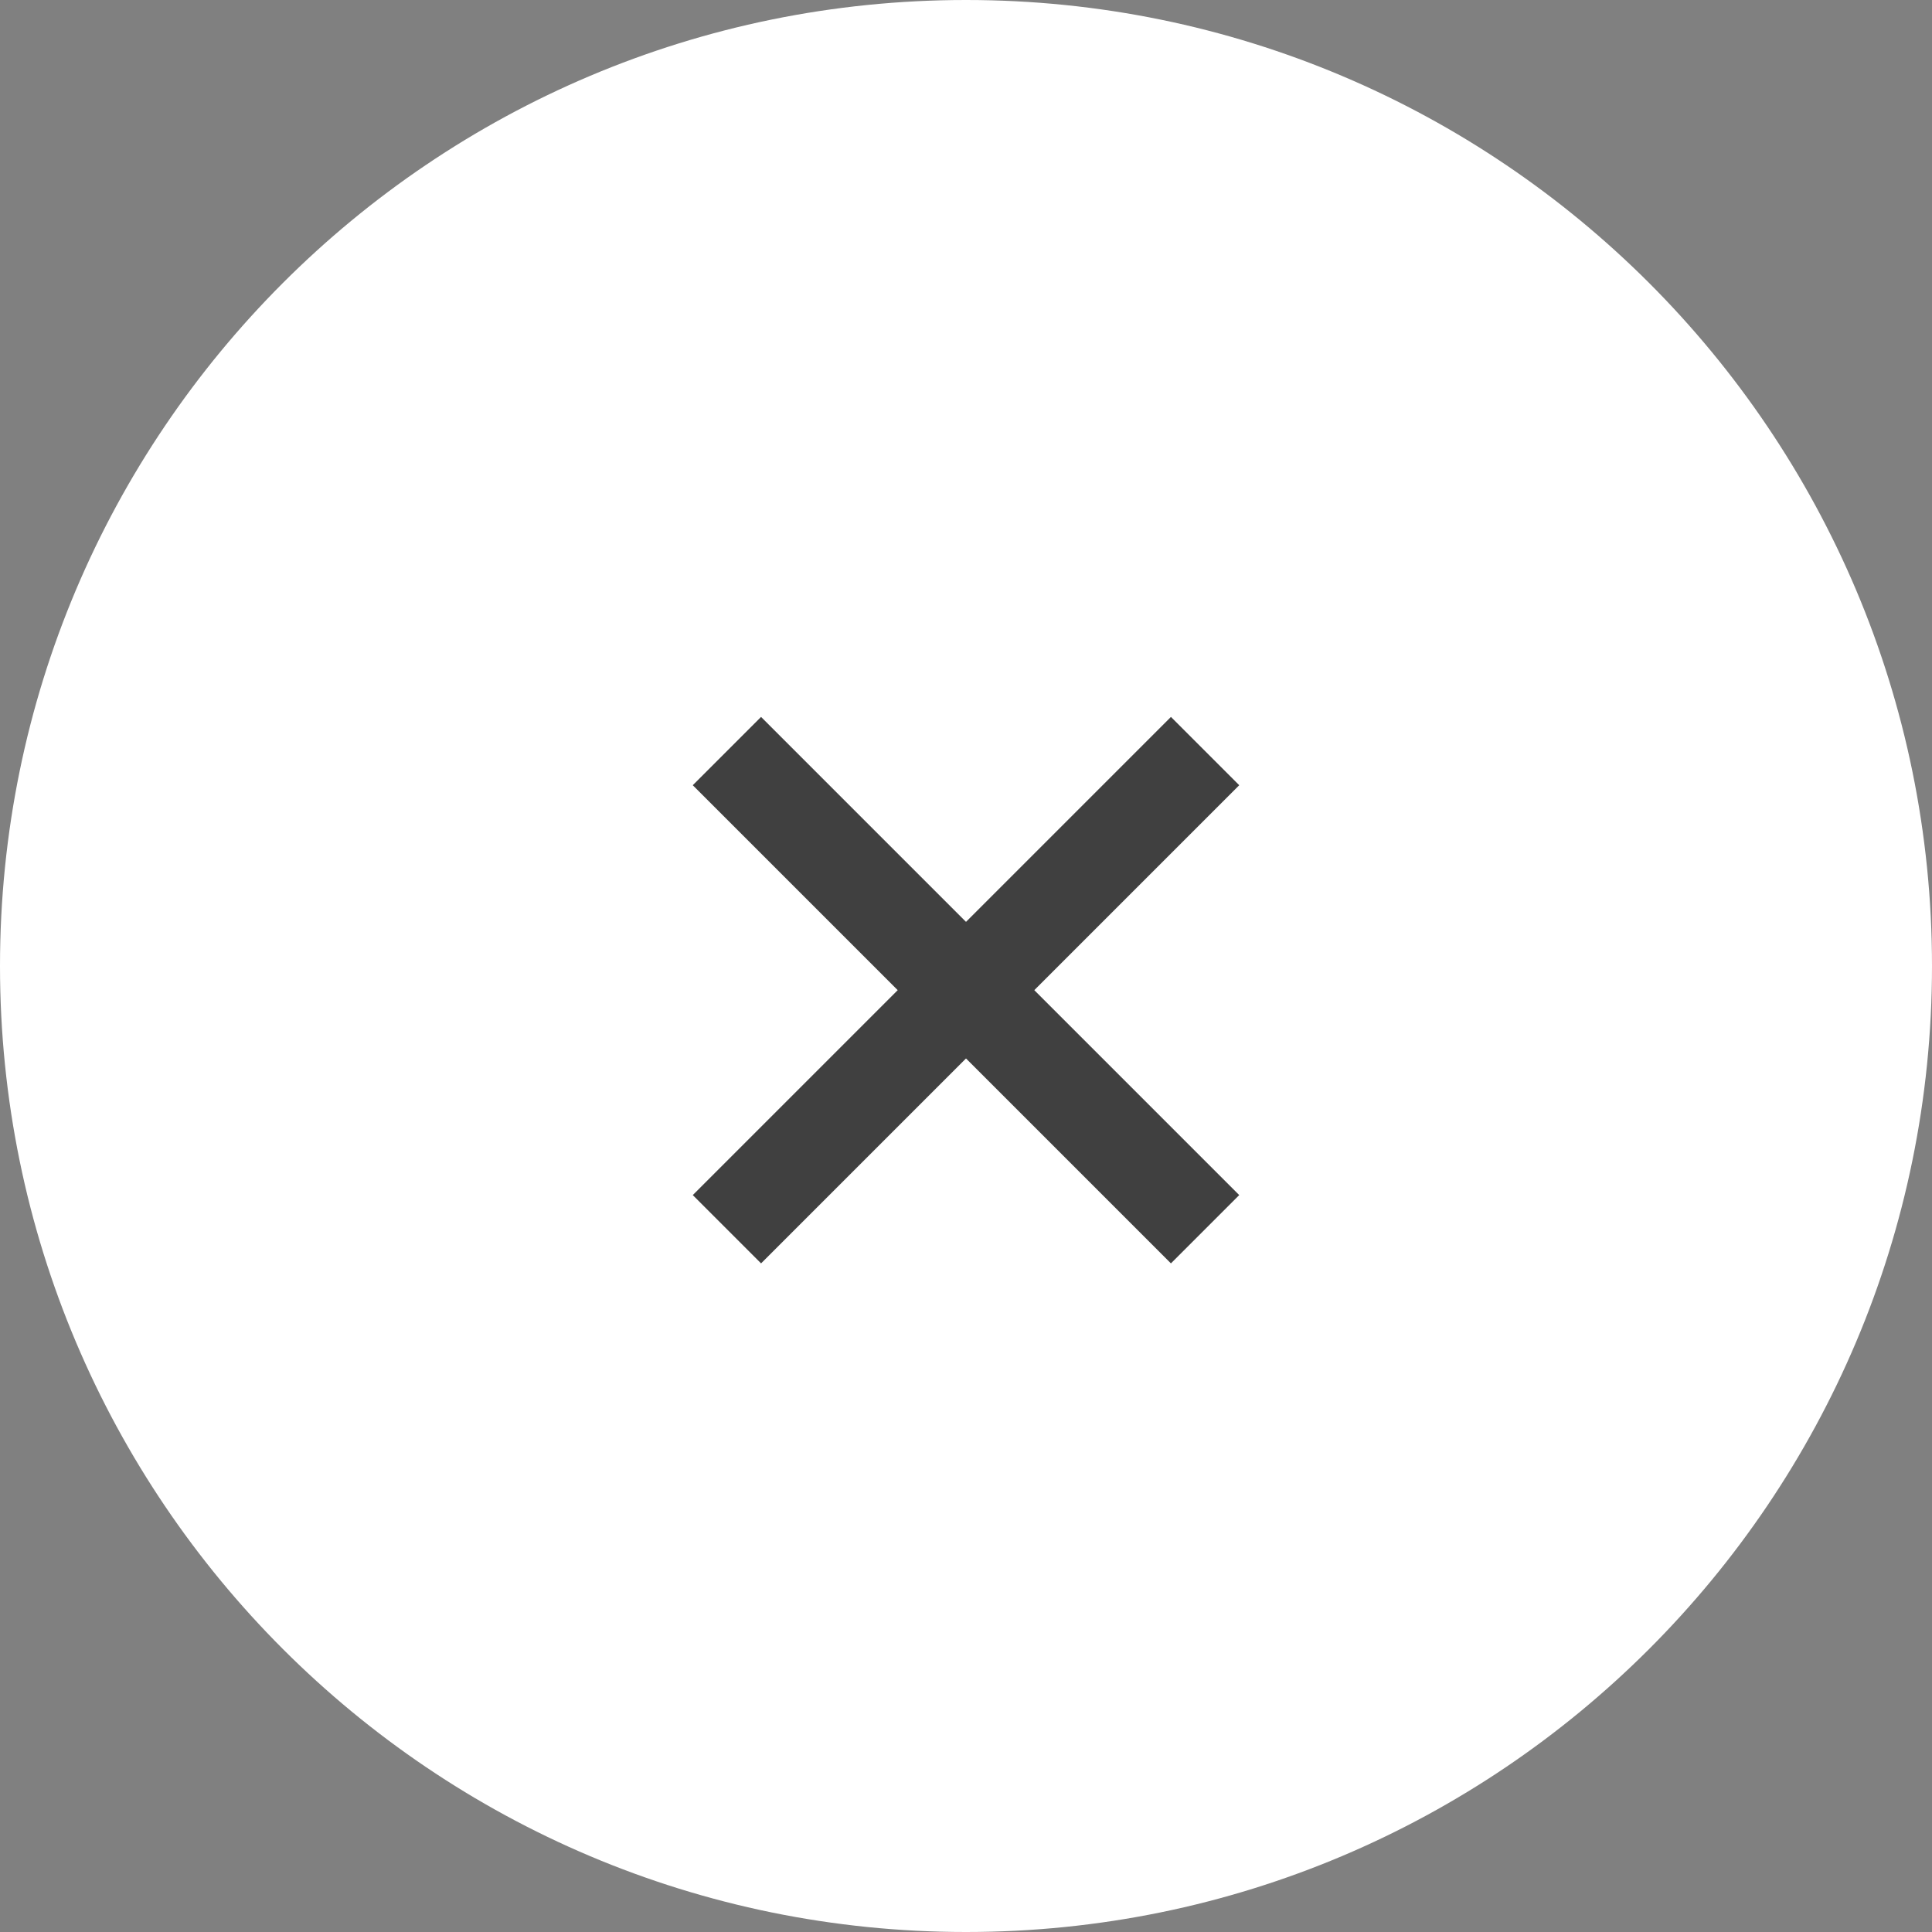 <svg xmlns="http://www.w3.org/2000/svg" width="40" height="40" fill="none" viewBox="0 0 40 40"><rect x="0" y="0" width="40" height="40" fill="#808080" stroke="none"/><path fill="#fff" d="M0 20C0 8.954 8.954 0 20 0s20 8.954 20 20-8.954 20-20 20S0 31.046 0 20"/><path fill="#404040" d="m15.757 14.843 9.9 9.9-1.414 1.414-9.9-9.9z"/><path fill="#404040" d="m25.657 16.257-9.9 9.9-1.414-1.414 9.9-9.9z"/></svg>